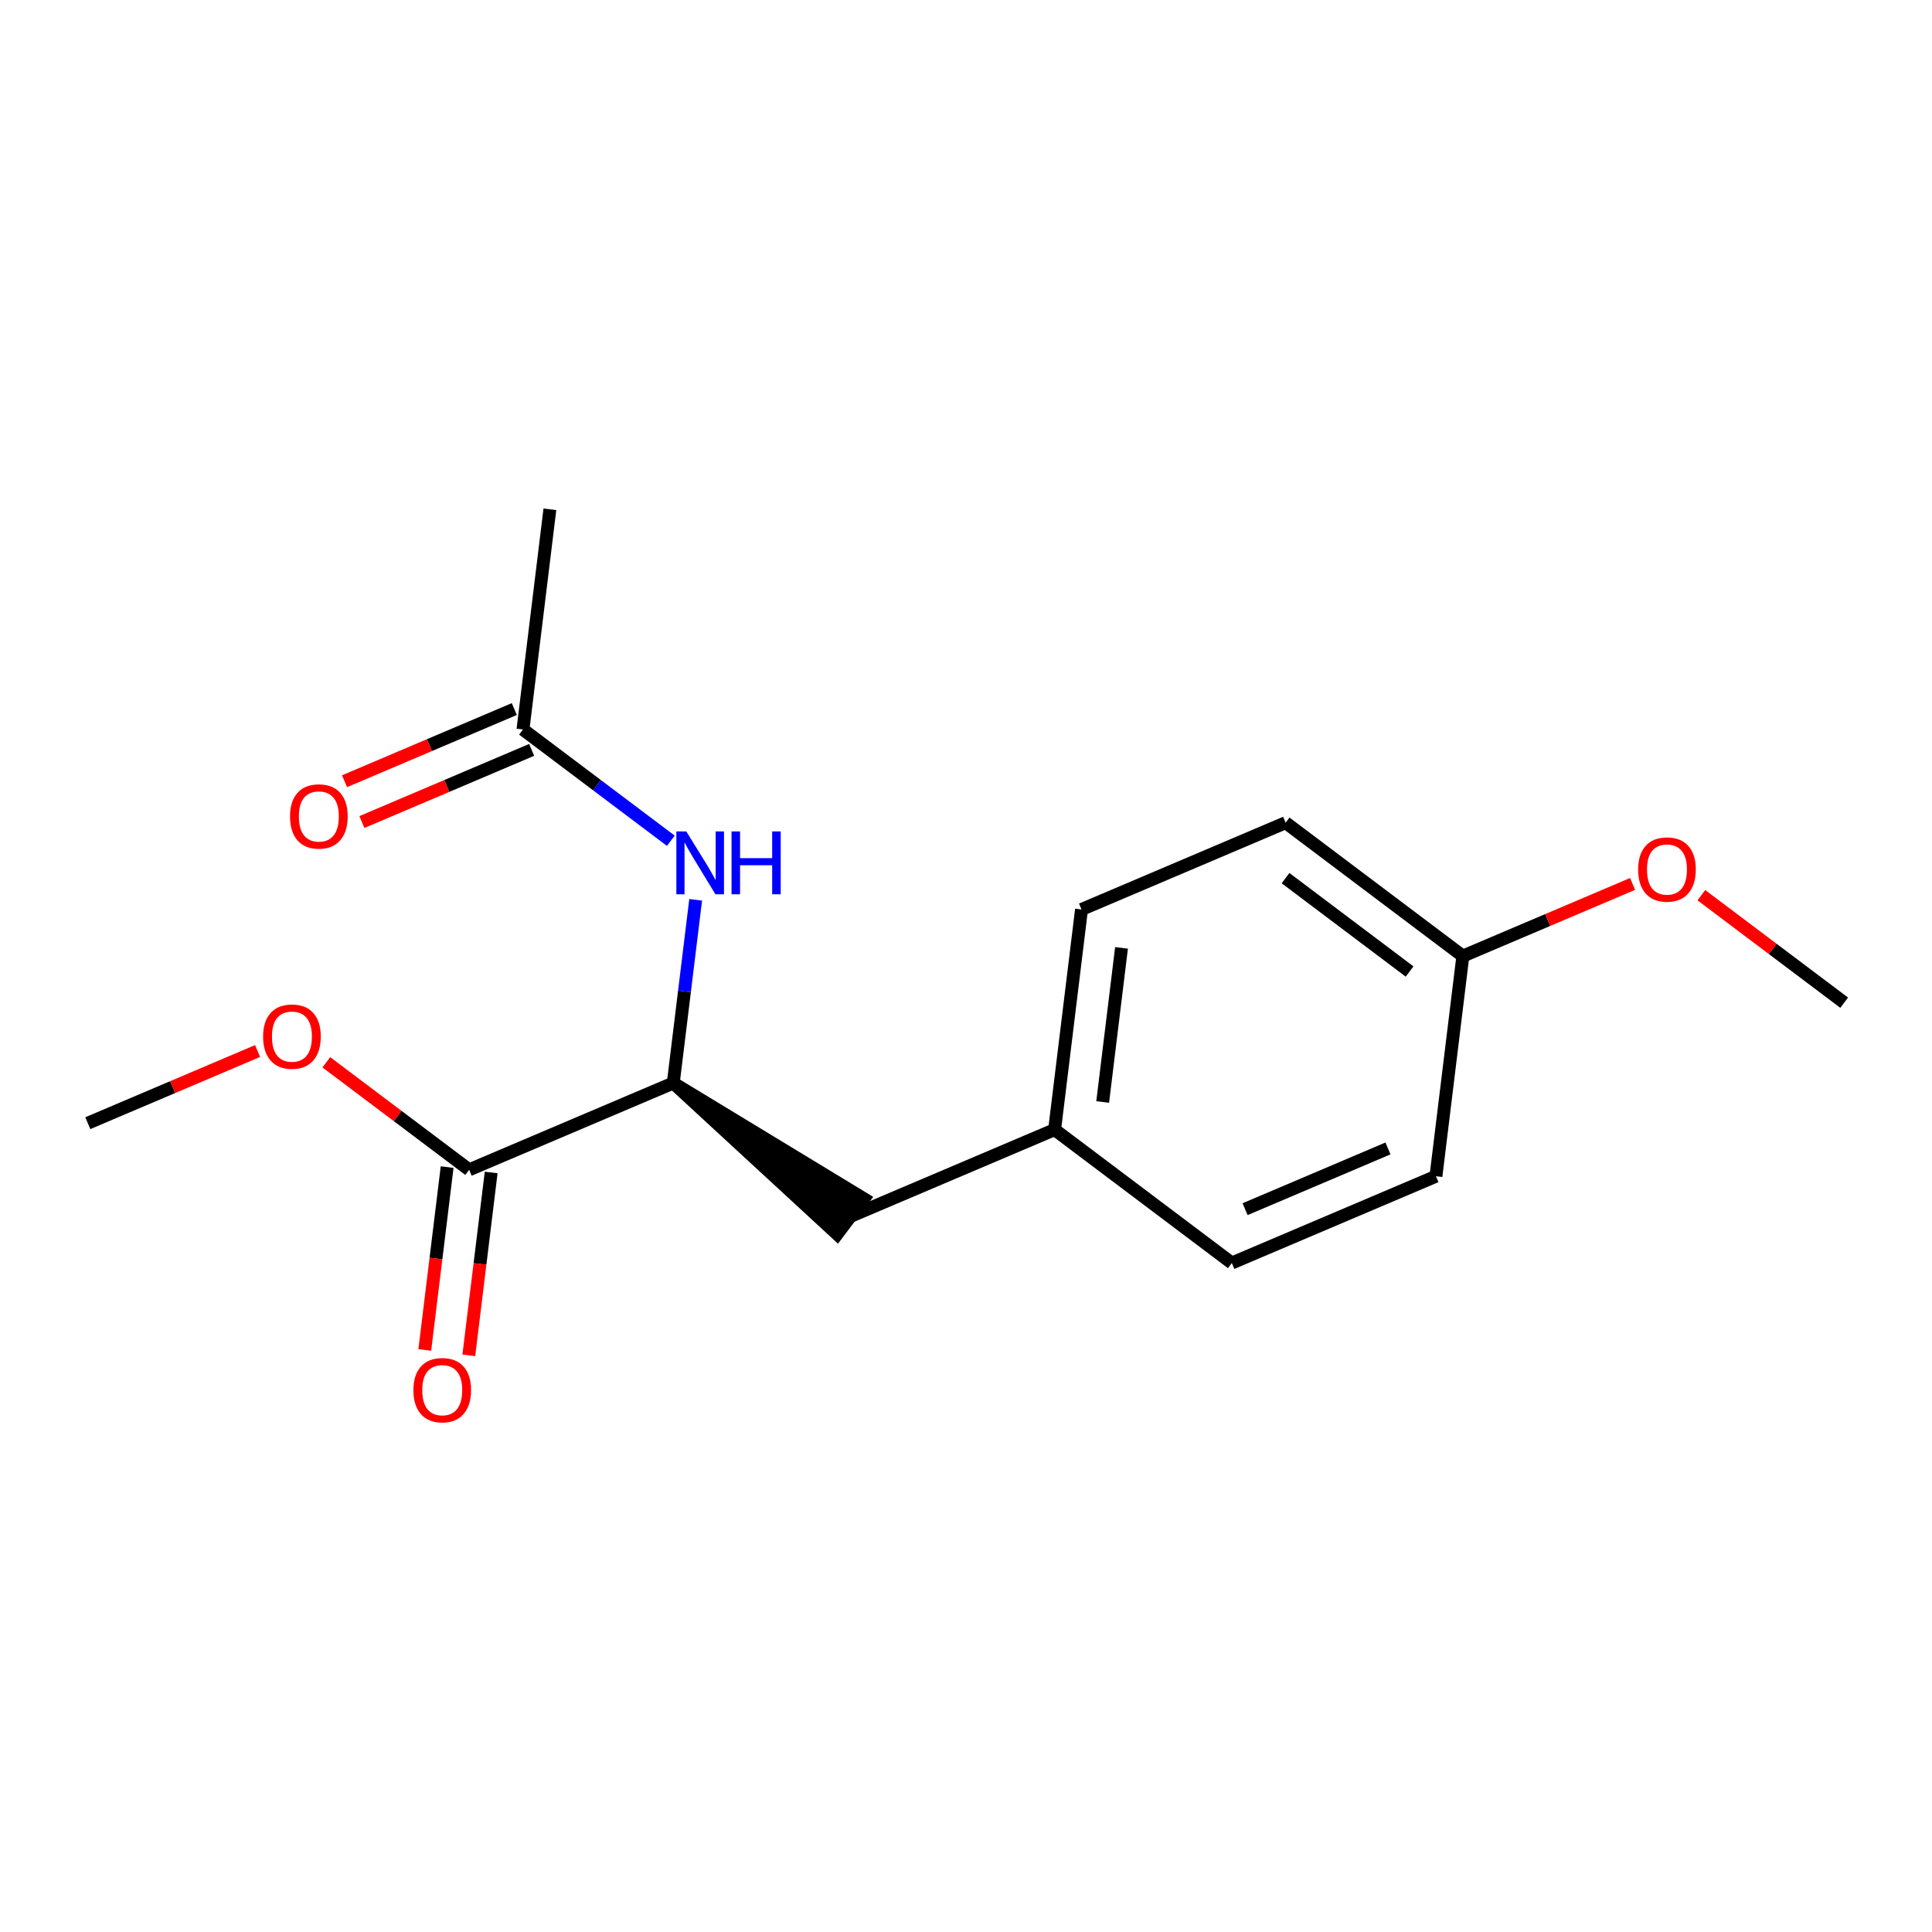 <?xml version='1.0' encoding='iso-8859-1'?>
<svg version='1.1' baseProfile='full'
              xmlns='http://www.w3.org/2000/svg'
                      xmlns:rdkit='http://www.rdkit.org/xml'
                      xmlns:xlink='http://www.w3.org/1999/xlink'
                  xml:space='preserve'
width='300px' height='300px' viewBox='0 0 300 300'>
<!-- END OF HEADER -->
<rect style='opacity:1.0;fill:#FFFFFF;stroke:none' width='300' height='300' x='0' y='0'> </rect>
<rect style='opacity:1.0;fill:#FFFFFF;stroke:none' width='300' height='300' x='0' y='0'> </rect>
<path class='bond-0 atom-0 atom-1' d='M 13.636,174.407 L 26.815,168.804' style='fill:none;fill-rule:evenodd;stroke:#000000;stroke-width:2.0px;stroke-linecap:butt;stroke-linejoin:miter;stroke-opacity:1' />
<path class='bond-0 atom-0 atom-1' d='M 26.815,168.804 L 39.994,163.202' style='fill:none;fill-rule:evenodd;stroke:#FF0000;stroke-width:2.0px;stroke-linecap:butt;stroke-linejoin:miter;stroke-opacity:1' />
<path class='bond-1 atom-1 atom-2' d='M 50.671,164.951 L 61.76,173.298' style='fill:none;fill-rule:evenodd;stroke:#FF0000;stroke-width:2.0px;stroke-linecap:butt;stroke-linejoin:miter;stroke-opacity:1' />
<path class='bond-1 atom-1 atom-2' d='M 61.76,173.298 L 72.85,181.645' style='fill:none;fill-rule:evenodd;stroke:#000000;stroke-width:2.0px;stroke-linecap:butt;stroke-linejoin:miter;stroke-opacity:1' />
<path class='bond-2 atom-2 atom-3' d='M 69.431,181.227 L 67.695,195.424' style='fill:none;fill-rule:evenodd;stroke:#000000;stroke-width:2.0px;stroke-linecap:butt;stroke-linejoin:miter;stroke-opacity:1' />
<path class='bond-2 atom-2 atom-3' d='M 67.695,195.424 L 65.96,209.621' style='fill:none;fill-rule:evenodd;stroke:#FF0000;stroke-width:2.0px;stroke-linecap:butt;stroke-linejoin:miter;stroke-opacity:1' />
<path class='bond-2 atom-2 atom-3' d='M 76.268,182.063 L 74.533,196.26' style='fill:none;fill-rule:evenodd;stroke:#000000;stroke-width:2.0px;stroke-linecap:butt;stroke-linejoin:miter;stroke-opacity:1' />
<path class='bond-2 atom-2 atom-3' d='M 74.533,196.26 L 72.797,210.457' style='fill:none;fill-rule:evenodd;stroke:#FF0000;stroke-width:2.0px;stroke-linecap:butt;stroke-linejoin:miter;stroke-opacity:1' />
<path class='bond-3 atom-2 atom-4' d='M 72.85,181.645 L 104.545,168.171' style='fill:none;fill-rule:evenodd;stroke:#000000;stroke-width:2.0px;stroke-linecap:butt;stroke-linejoin:miter;stroke-opacity:1' />
<path class='bond-4 atom-4 atom-5' d='M 104.545,168.171 L 129.991,191.635 L 134.134,186.131 Z' style='fill:#000000;fill-rule:evenodd;fill-opacity:1;stroke:#000000;stroke-width:2.0px;stroke-linecap:butt;stroke-linejoin:miter;stroke-opacity:1;' />
<path class='bond-13 atom-4 atom-14' d='M 104.545,168.171 L 106.284,153.946' style='fill:none;fill-rule:evenodd;stroke:#000000;stroke-width:2.0px;stroke-linecap:butt;stroke-linejoin:miter;stroke-opacity:1' />
<path class='bond-13 atom-4 atom-14' d='M 106.284,153.946 L 108.023,139.722' style='fill:none;fill-rule:evenodd;stroke:#0000FF;stroke-width:2.0px;stroke-linecap:butt;stroke-linejoin:miter;stroke-opacity:1' />
<path class='bond-5 atom-5 atom-6' d='M 132.063,188.883 L 163.759,175.409' style='fill:none;fill-rule:evenodd;stroke:#000000;stroke-width:2.0px;stroke-linecap:butt;stroke-linejoin:miter;stroke-opacity:1' />
<path class='bond-6 atom-6 atom-7' d='M 163.759,175.409 L 167.937,141.222' style='fill:none;fill-rule:evenodd;stroke:#000000;stroke-width:2.0px;stroke-linecap:butt;stroke-linejoin:miter;stroke-opacity:1' />
<path class='bond-6 atom-6 atom-7' d='M 171.223,171.116 L 174.148,147.186' style='fill:none;fill-rule:evenodd;stroke:#000000;stroke-width:2.0px;stroke-linecap:butt;stroke-linejoin:miter;stroke-opacity:1' />
<path class='bond-17 atom-13 atom-6' d='M 191.276,196.121 L 163.759,175.409' style='fill:none;fill-rule:evenodd;stroke:#000000;stroke-width:2.0px;stroke-linecap:butt;stroke-linejoin:miter;stroke-opacity:1' />
<path class='bond-7 atom-7 atom-8' d='M 167.937,141.222 L 199.633,127.748' style='fill:none;fill-rule:evenodd;stroke:#000000;stroke-width:2.0px;stroke-linecap:butt;stroke-linejoin:miter;stroke-opacity:1' />
<path class='bond-8 atom-8 atom-9' d='M 199.633,127.748 L 227.151,148.46' style='fill:none;fill-rule:evenodd;stroke:#000000;stroke-width:2.0px;stroke-linecap:butt;stroke-linejoin:miter;stroke-opacity:1' />
<path class='bond-8 atom-8 atom-9' d='M 199.619,136.358 L 218.881,150.857' style='fill:none;fill-rule:evenodd;stroke:#000000;stroke-width:2.0px;stroke-linecap:butt;stroke-linejoin:miter;stroke-opacity:1' />
<path class='bond-9 atom-9 atom-10' d='M 227.151,148.46 L 240.329,142.858' style='fill:none;fill-rule:evenodd;stroke:#000000;stroke-width:2.0px;stroke-linecap:butt;stroke-linejoin:miter;stroke-opacity:1' />
<path class='bond-9 atom-9 atom-10' d='M 240.329,142.858 L 253.508,137.255' style='fill:none;fill-rule:evenodd;stroke:#FF0000;stroke-width:2.0px;stroke-linecap:butt;stroke-linejoin:miter;stroke-opacity:1' />
<path class='bond-11 atom-9 atom-12' d='M 227.151,148.46 L 222.972,182.647' style='fill:none;fill-rule:evenodd;stroke:#000000;stroke-width:2.0px;stroke-linecap:butt;stroke-linejoin:miter;stroke-opacity:1' />
<path class='bond-10 atom-10 atom-11' d='M 264.185,139.004 L 275.274,147.351' style='fill:none;fill-rule:evenodd;stroke:#FF0000;stroke-width:2.0px;stroke-linecap:butt;stroke-linejoin:miter;stroke-opacity:1' />
<path class='bond-10 atom-10 atom-11' d='M 275.274,147.351 L 286.364,155.698' style='fill:none;fill-rule:evenodd;stroke:#000000;stroke-width:2.0px;stroke-linecap:butt;stroke-linejoin:miter;stroke-opacity:1' />
<path class='bond-12 atom-12 atom-13' d='M 222.972,182.647 L 191.276,196.121' style='fill:none;fill-rule:evenodd;stroke:#000000;stroke-width:2.0px;stroke-linecap:butt;stroke-linejoin:miter;stroke-opacity:1' />
<path class='bond-12 atom-12 atom-13' d='M 215.522,178.329 L 193.335,187.761' style='fill:none;fill-rule:evenodd;stroke:#000000;stroke-width:2.0px;stroke-linecap:butt;stroke-linejoin:miter;stroke-opacity:1' />
<path class='bond-14 atom-14 atom-15' d='M 104.164,130.552 L 92.686,121.912' style='fill:none;fill-rule:evenodd;stroke:#0000FF;stroke-width:2.0px;stroke-linecap:butt;stroke-linejoin:miter;stroke-opacity:1' />
<path class='bond-14 atom-14 atom-15' d='M 92.686,121.912 L 81.207,113.272' style='fill:none;fill-rule:evenodd;stroke:#000000;stroke-width:2.0px;stroke-linecap:butt;stroke-linejoin:miter;stroke-opacity:1' />
<path class='bond-15 atom-15 atom-16' d='M 81.207,113.272 L 85.386,79.085' style='fill:none;fill-rule:evenodd;stroke:#000000;stroke-width:2.0px;stroke-linecap:butt;stroke-linejoin:miter;stroke-opacity:1' />
<path class='bond-16 atom-15 atom-17' d='M 79.86,110.102 L 66.681,115.704' style='fill:none;fill-rule:evenodd;stroke:#000000;stroke-width:2.0px;stroke-linecap:butt;stroke-linejoin:miter;stroke-opacity:1' />
<path class='bond-16 atom-15 atom-17' d='M 66.681,115.704 L 53.502,121.307' style='fill:none;fill-rule:evenodd;stroke:#FF0000;stroke-width:2.0px;stroke-linecap:butt;stroke-linejoin:miter;stroke-opacity:1' />
<path class='bond-16 atom-15 atom-17' d='M 82.555,116.441 L 69.376,122.044' style='fill:none;fill-rule:evenodd;stroke:#000000;stroke-width:2.0px;stroke-linecap:butt;stroke-linejoin:miter;stroke-opacity:1' />
<path class='bond-16 atom-15 atom-17' d='M 69.376,122.044 L 56.197,127.646' style='fill:none;fill-rule:evenodd;stroke:#FF0000;stroke-width:2.0px;stroke-linecap:butt;stroke-linejoin:miter;stroke-opacity:1' />
<path  class='atom-1' d='M 40.855 160.96
Q 40.855 158.618, 42.012 157.309
Q 43.169 156.001, 45.332 156.001
Q 47.495 156.001, 48.653 157.309
Q 49.81 158.618, 49.81 160.96
Q 49.81 163.33, 48.639 164.68
Q 47.468 166.016, 45.332 166.016
Q 43.183 166.016, 42.012 164.68
Q 40.855 163.343, 40.855 160.96
M 45.332 164.914
Q 46.82 164.914, 47.619 163.922
Q 48.432 162.916, 48.432 160.96
Q 48.432 159.045, 47.619 158.081
Q 46.82 157.103, 45.332 157.103
Q 43.844 157.103, 43.032 158.067
Q 42.233 159.031, 42.233 160.96
Q 42.233 162.93, 43.032 163.922
Q 43.844 164.914, 45.332 164.914
' fill='#FF0000'/>
<path  class='atom-3' d='M 64.193 215.859
Q 64.193 213.517, 65.35 212.208
Q 66.508 210.9, 68.671 210.9
Q 70.833 210.9, 71.991 212.208
Q 73.148 213.517, 73.148 215.859
Q 73.148 218.229, 71.977 219.579
Q 70.806 220.915, 68.671 220.915
Q 66.521 220.915, 65.35 219.579
Q 64.193 218.243, 64.193 215.859
M 68.671 219.813
Q 70.158 219.813, 70.957 218.821
Q 71.77 217.815, 71.77 215.859
Q 71.77 213.944, 70.957 212.98
Q 70.158 212.002, 68.671 212.002
Q 67.183 212.002, 66.37 212.966
Q 65.571 213.93, 65.571 215.859
Q 65.571 217.829, 66.37 218.821
Q 67.183 219.813, 68.671 219.813
' fill='#FF0000'/>
<path  class='atom-10' d='M 254.369 135.013
Q 254.369 132.671, 255.526 131.363
Q 256.684 130.054, 258.847 130.054
Q 261.009 130.054, 262.167 131.363
Q 263.324 132.671, 263.324 135.013
Q 263.324 137.383, 262.153 138.733
Q 260.982 140.069, 258.847 140.069
Q 256.697 140.069, 255.526 138.733
Q 254.369 137.397, 254.369 135.013
M 258.847 138.967
Q 260.334 138.967, 261.133 137.975
Q 261.946 136.97, 261.946 135.013
Q 261.946 133.098, 261.133 132.134
Q 260.334 131.156, 258.847 131.156
Q 257.359 131.156, 256.546 132.12
Q 255.747 133.085, 255.747 135.013
Q 255.747 136.983, 256.546 137.975
Q 257.359 138.967, 258.847 138.967
' fill='#FF0000'/>
<path  class='atom-14' d='M 106.568 129.107
L 109.764 134.273
Q 110.081 134.783, 110.591 135.706
Q 111.101 136.629, 111.128 136.684
L 111.128 129.107
L 112.423 129.107
L 112.423 138.861
L 111.087 138.861
L 107.657 133.212
Q 107.257 132.551, 106.83 131.793
Q 106.417 131.036, 106.293 130.802
L 106.293 138.861
L 105.025 138.861
L 105.025 129.107
L 106.568 129.107
' fill='#0000FF'/>
<path  class='atom-14' d='M 113.594 129.107
L 114.917 129.107
L 114.917 133.254
L 119.904 133.254
L 119.904 129.107
L 121.227 129.107
L 121.227 138.861
L 119.904 138.861
L 119.904 134.356
L 114.917 134.356
L 114.917 138.861
L 113.594 138.861
L 113.594 129.107
' fill='#0000FF'/>
<path  class='atom-17' d='M 45.034 126.773
Q 45.034 124.431, 46.191 123.123
Q 47.348 121.814, 49.511 121.814
Q 51.674 121.814, 52.831 123.123
Q 53.989 124.431, 53.989 126.773
Q 53.989 129.143, 52.818 130.493
Q 51.647 131.829, 49.511 131.829
Q 47.362 131.829, 46.191 130.493
Q 45.034 129.157, 45.034 126.773
M 49.511 130.727
Q 50.999 130.727, 51.798 129.735
Q 52.611 128.73, 52.611 126.773
Q 52.611 124.858, 51.798 123.894
Q 50.999 122.916, 49.511 122.916
Q 48.023 122.916, 47.211 123.88
Q 46.412 124.845, 46.412 126.773
Q 46.412 128.743, 47.211 129.735
Q 48.023 130.727, 49.511 130.727
' fill='#FF0000'/>
</svg>
